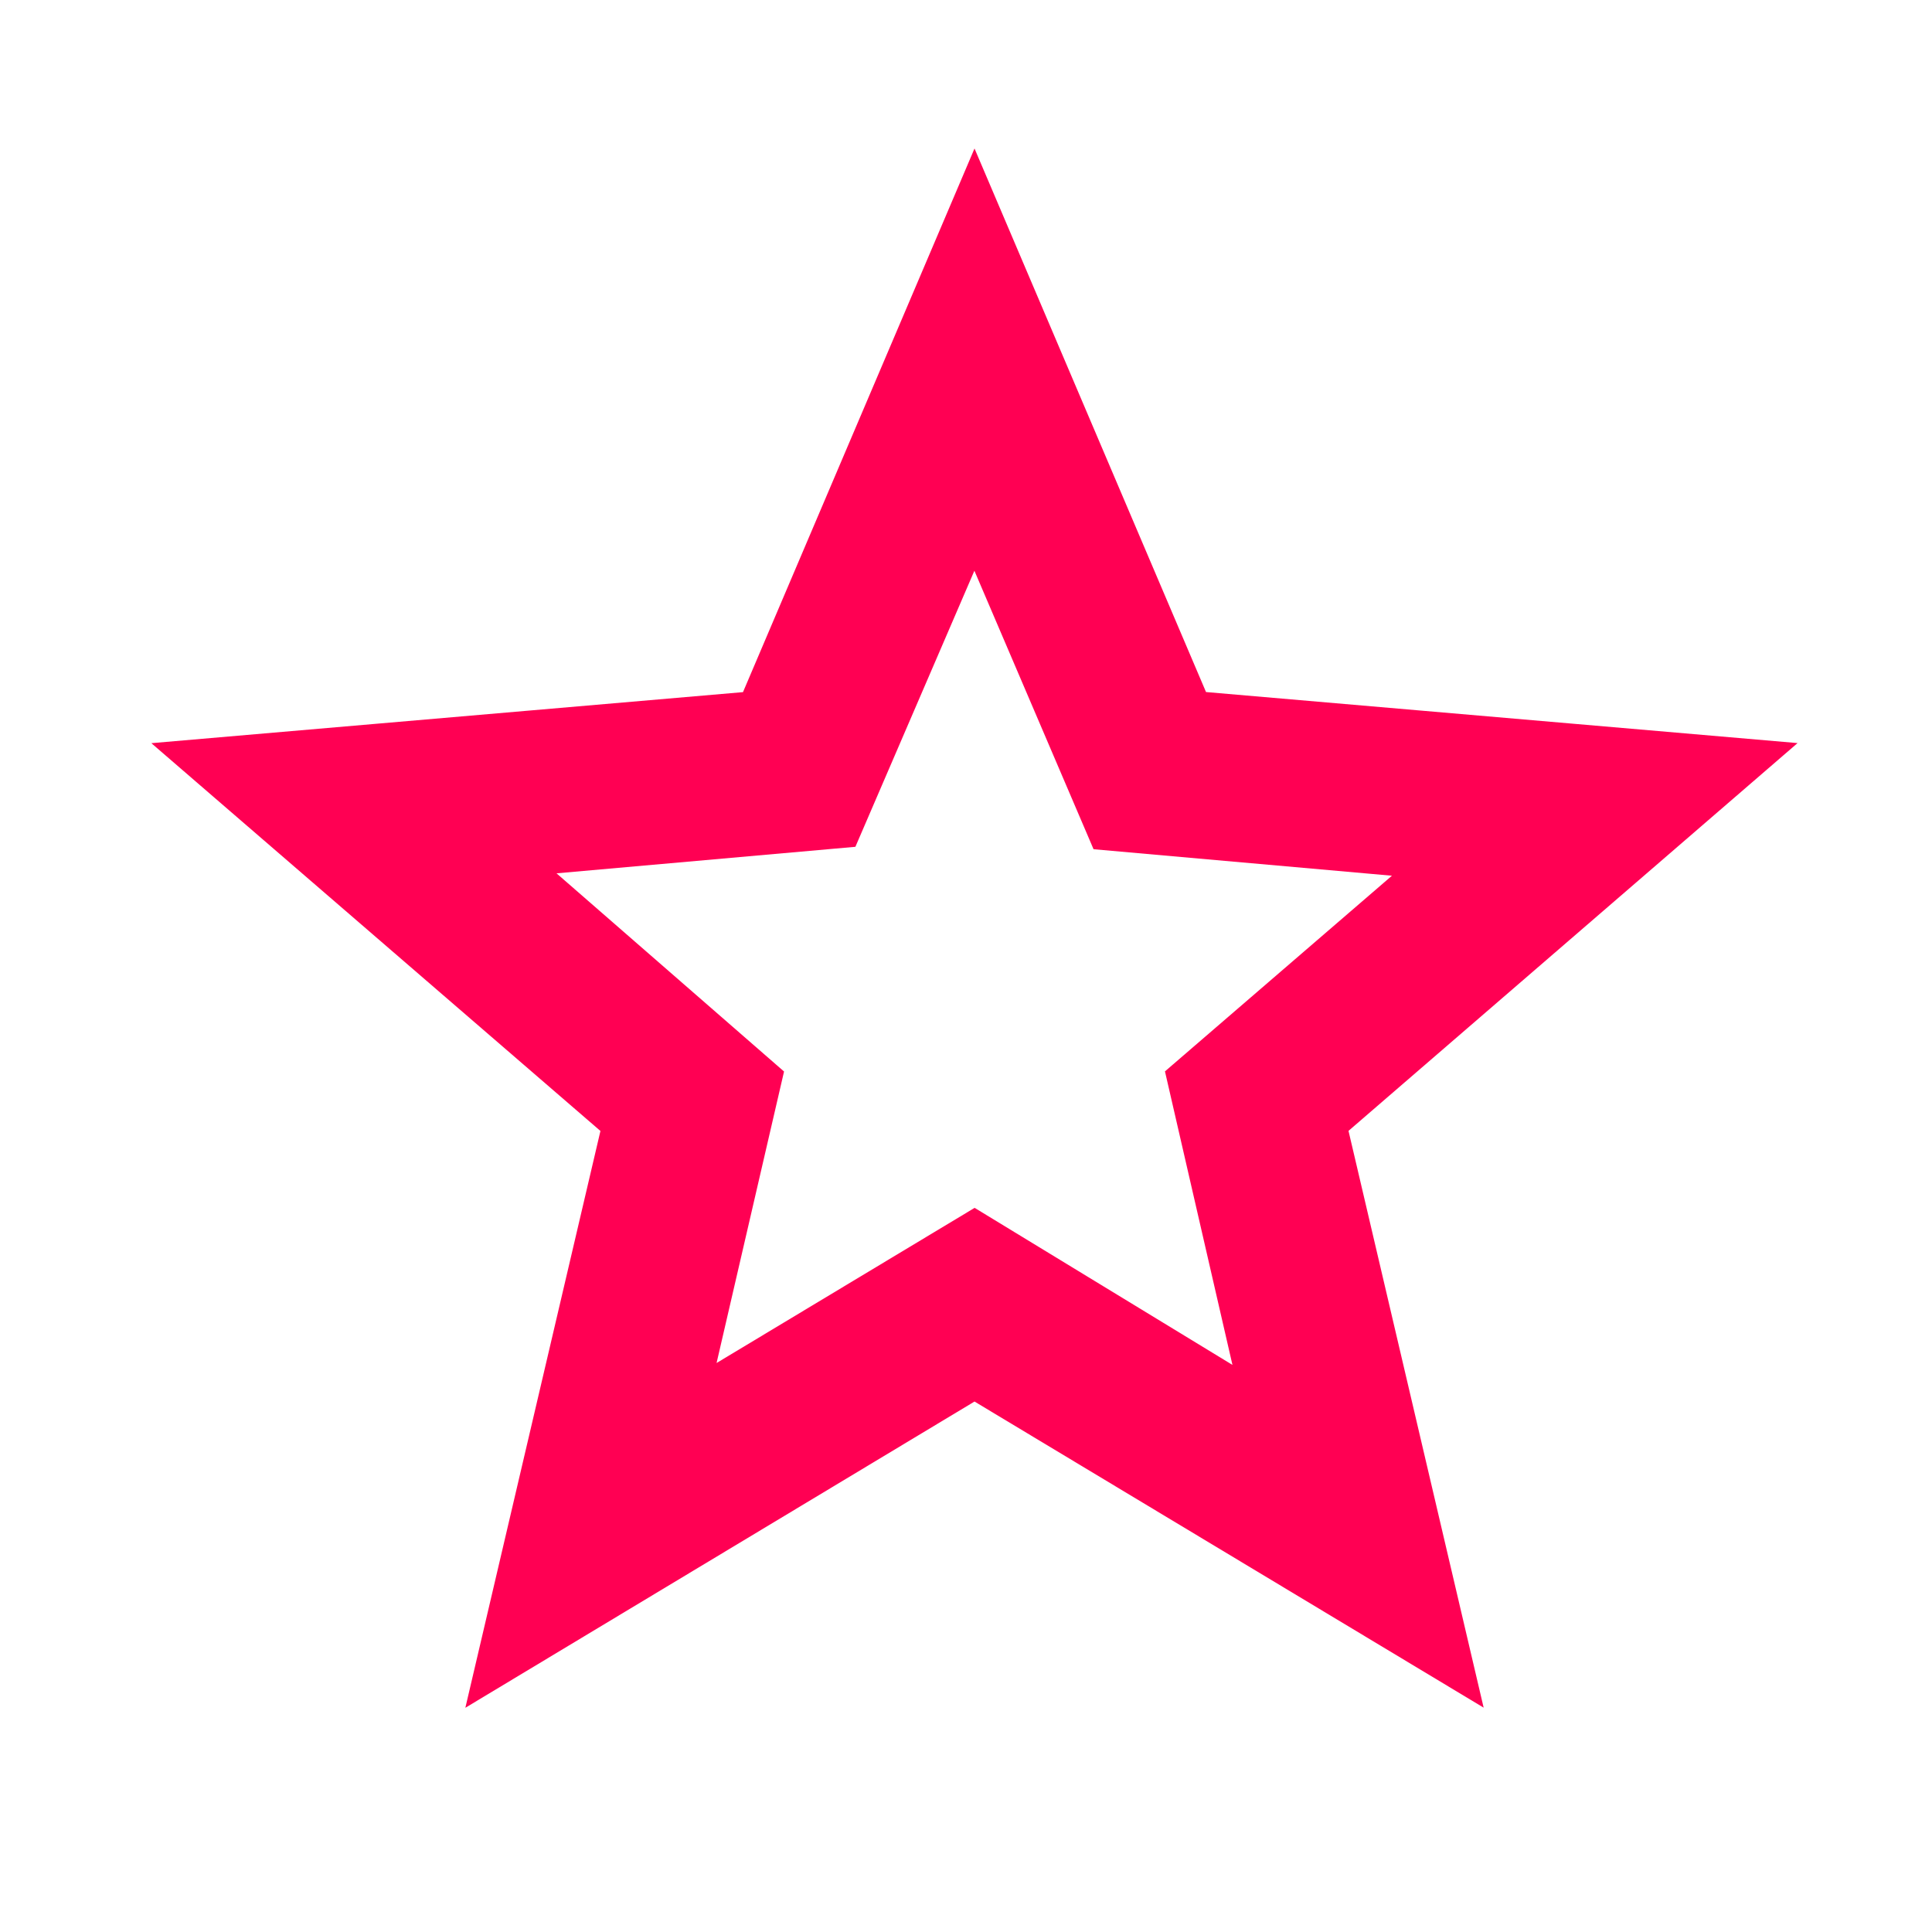<svg width="86" height="86" viewBox="0 0 86 86" fill="none" xmlns="http://www.w3.org/2000/svg">
<path d="M29.638 63.781L43.379 55.519L57.12 63.889L53.521 48.236L65.626 37.801L49.704 36.387L43.379 21.604L37.053 36.279L21.131 37.692L33.236 48.236L29.638 63.781ZM22.985 72.903L28.395 49.801L10.409 34.27L34.1 32.226L43.379 10.438L52.657 32.222L76.344 34.266L58.359 49.797L63.772 72.898L43.379 60.637L22.985 72.903Z" fill="#FF0053" stroke="#FF0053" stroke-width="3"/>
</svg>
